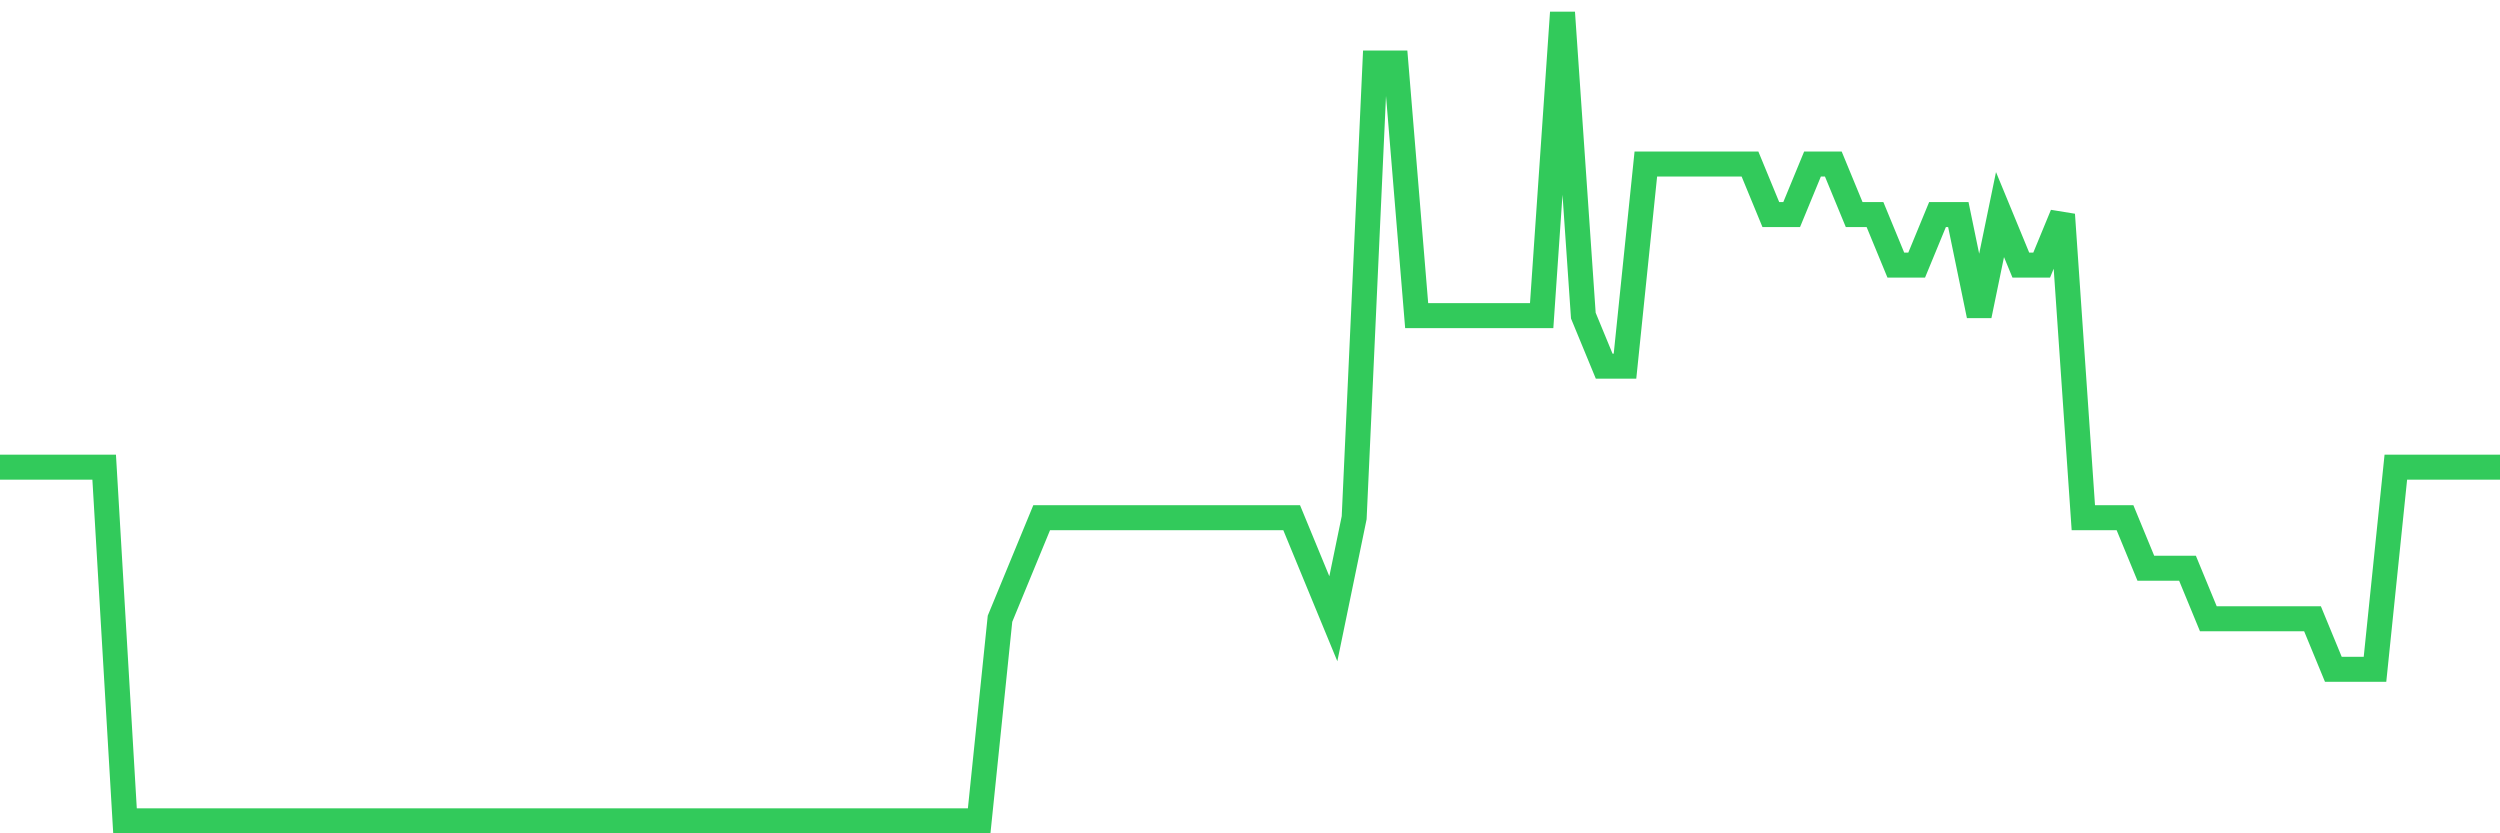 <svg
  xmlns="http://www.w3.org/2000/svg"
  xmlns:xlink="http://www.w3.org/1999/xlink"
  width="120"
  height="40"
  viewBox="0 0 120 40"
  preserveAspectRatio="none"
>
  <polyline
    points="0,22.425 1,22.425 2,22.425 3,22.425 4,22.425 5,22.425 6,39.4 7,39.4 8,39.4 9,39.4 10,39.4 11,39.4 12,39.4 13,39.4 14,39.4 15,39.4 16,39.4 17,39.4 18,39.4 19,39.4 20,39.4 21,39.4 22,39.4 23,39.4 24,39.4 25,39.4 26,39.4 27,39.4 28,39.4 29,39.4 30,39.4 31,39.4 32,39.4 33,39.4 34,39.4 35,39.4 36,39.4 37,39.4 38,39.4 39,39.4 40,39.4 41,39.4 42,39.4 43,39.4 44,39.4 45,39.4 46,39.4 47,39.4 48,29.7 49,27.275 50,24.85 51,24.85 52,24.85 53,24.85 54,24.85 55,24.85 56,24.85 57,24.85 58,24.85 59,24.85 60,24.85 61,24.85 62,24.85 63,27.275 64,29.7 65,24.85 66,3.025 67,3.025 68,15.15 69,15.15 70,15.15 71,15.15 72,15.15 73,15.15 74,15.15 75,0.6 76,15.15 77,17.575 78,17.575 79,7.875 80,7.875 81,7.875 82,7.875 83,7.875 84,7.875 85,10.3 86,10.3 87,7.875 88,7.875 89,10.3 90,10.3 91,12.725 92,12.725 93,10.3 94,10.3 95,15.15 96,10.3 97,12.725 98,12.725 99,10.3 100,24.85 101,24.85 102,24.85 103,27.275 104,27.275 105,27.275 106,29.7 107,29.7 108,29.7 109,29.7 110,29.7 111,29.7 112,32.125 113,32.125 114,32.125 115,22.425 116,22.425 117,22.425 118,22.425 119,22.425 120,22.425"
    fill="none"
    stroke="#32ca5b"
    stroke-width="1.2"
  >
  </polyline>
</svg>